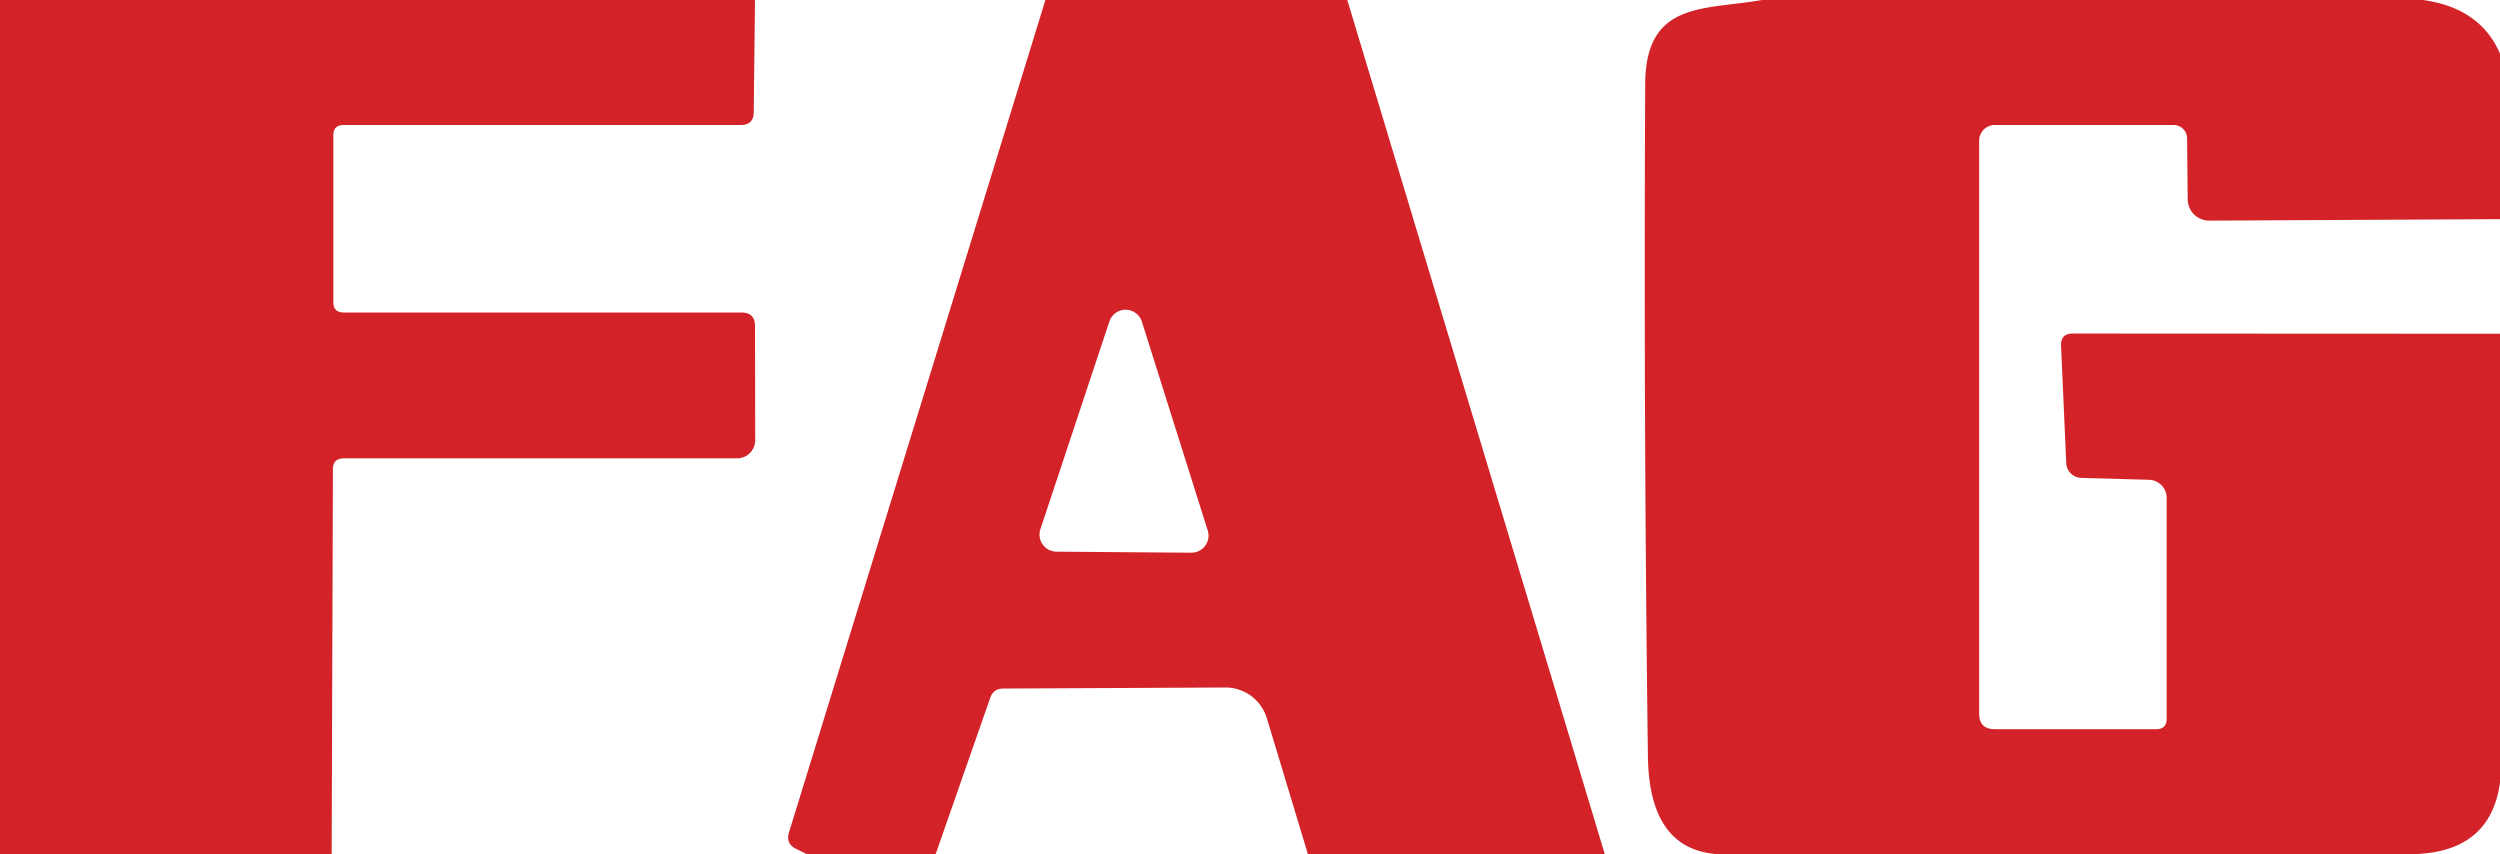 <?xml version="1.0" encoding="UTF-8" standalone="no"?>
<!DOCTYPE svg PUBLIC "-//W3C//DTD SVG 1.1//EN" "http://www.w3.org/Graphics/SVG/1.1/DTD/svg11.dtd">
<svg xmlns="http://www.w3.org/2000/svg" version="1.1" viewBox="0.00 0.00 120.00 41.00">
<path fill="#d32329" d="
  M 0.00 0.00
  L 36.24 0.00
  L 36.18 5.39
  Q 36.17 6.00 35.56 6.00
  L 16.50 6.00
  Q 16.00 6.00 16.00 6.50
  L 16.00 14.50
  Q 16.00 15.00 16.50 15.00
  L 35.59 15.00
  Q 36.24 15.00 36.24 15.65
  L 36.25 21.12
  A 0.87 0.87 0.0 0 1 35.38 22.00
  L 16.51 22.00
  Q 15.98 22.00 15.98 22.53
  L 15.92 41.00
  L 0.00 41.00
  L 0.00 0.00
  Z"
/>
<path fill="#d32329" d="
  M 50.18 0.00
  L 64.67 0.00
  L 77.03 41.00
  L 62.78 41.00
  L 60.81 34.48
  A 2.08 2.07 81.4 0 0 58.81 33.00
  L 48.16 33.05
  Q 47.68 33.05 47.53 33.50
  L 44.91 41.00
  L 38.73 41.00
  L 38.20 40.74
  Q 37.71 40.49 37.87 39.96
  L 50.18 0.00
  Z
  M 49.94 25.40
  A 0.82 0.82 0.0 0 0 50.71 26.48
  L 57.19 26.53
  A 0.82 0.82 0.0 0 0 57.97 25.46
  L 54.81 15.44
  A 0.82 0.82 0.0 0 0 53.25 15.43
  L 49.94 25.40
  Z"
/>
<path fill="#d32329" d="
  M 84.58 0.00
  L 116.29 0.00
  Q 119.04 0.37 120.00 2.57
  L 120.00 10.52
  L 106.04 10.59
  A 1.03 1.03 0.0 0 1 105.01 9.57
  L 104.98 6.64
  A 0.65 0.64 -0.0 0 0 104.33 6.00
  L 95.75 6.00
  A 0.75 0.75 0.0 0 0 95.00 6.75
  L 95.00 34.25
  Q 95.00 35.00 95.75 35.00
  L 103.50 35.00
  Q 104.00 35.00 104.00 34.50
  L 104.00 23.90
  A 0.87 0.87 0.0 0 0 103.15 23.03
  L 99.91 22.94
  A 0.75 0.74 -0.4 0 1 99.18 22.23
  L 98.93 16.60
  Q 98.91 16.01 99.49 16.01
  L 120.00 16.02
  L 120.00 37.56
  Q 119.52 41.08 115.44 41.00
  L 83.16 41.00
  Q 79.17 41.24 79.10 36.32
  Q 78.89 20.14 78.97 4.01
  C 79.00 0.04 81.80 0.49 84.58 0.00
  Z"
/>
</svg>
